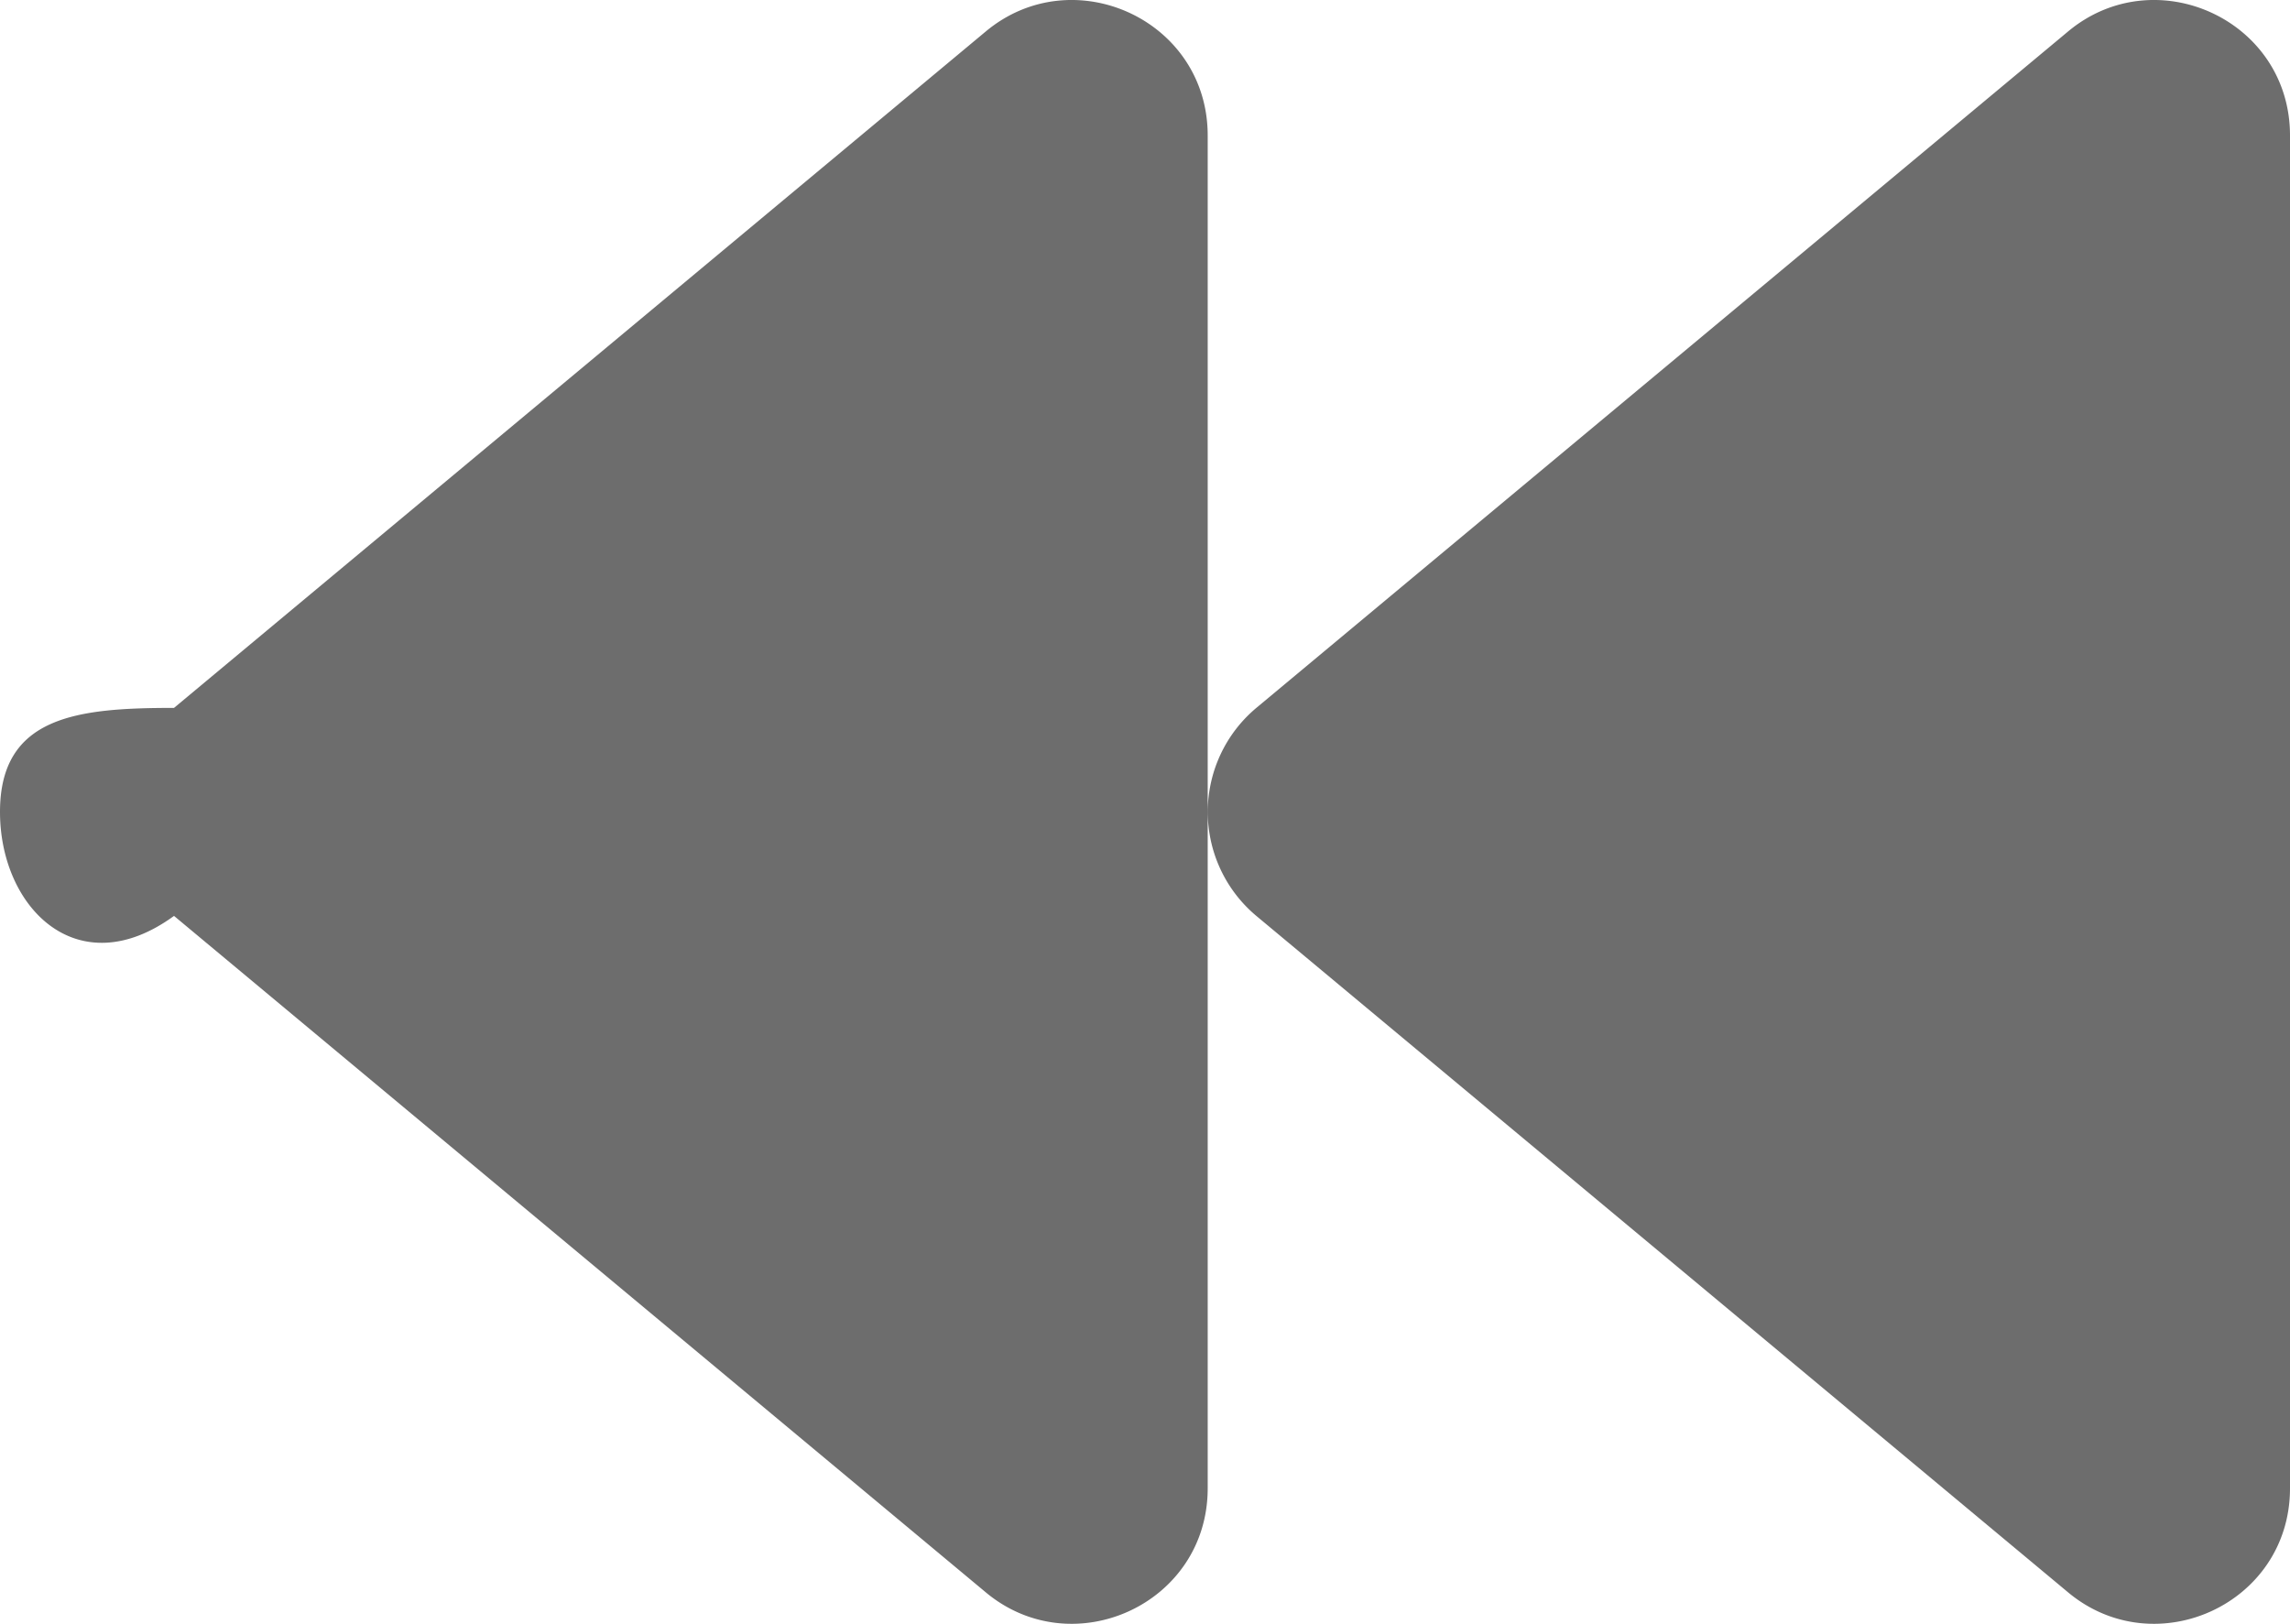 <svg xmlns="http://www.w3.org/2000/svg" viewBox="0 0 541.66 384.1"><title>Asset 1-forward2</title><g id="bc727b08-373a-4298-9844-53f9d8ce8ba4" data-name="Layer 2"><g id="afbda65a-8241-4194-aa75-58d290408420" data-name="Layer 1"><g id="bff557c3-1de2-4374-983c-50d6023422f4" data-name="b0a175fc-52cd-4b6e-97d2-d4c45ada4722"><g id="a240d605-9e01-4691-8074-0d0fa228a2a4" data-name="a9cb1f86-0574-42bd-9851-d2feb50914a1"><path d="M41.16,216.65l192,160c20.6,17.2,52.5,2.8,52.5-24.6v-320c0-27.4-31.9-41.8-52.5-24.6l-192,160C18.43,167.45,0,169.32,0,192.05S18.43,233.21,41.16,216.65Zm256,0,192,160c20.6,17.2,52.5,2.8,52.5-24.6v-320c0-27.4-31.9-41.8-52.5-24.6l-192,160a32.09,32.09,0,0,0,0,49.2Z" style="fill:#6d6d6d"/></g></g></g></g></svg>